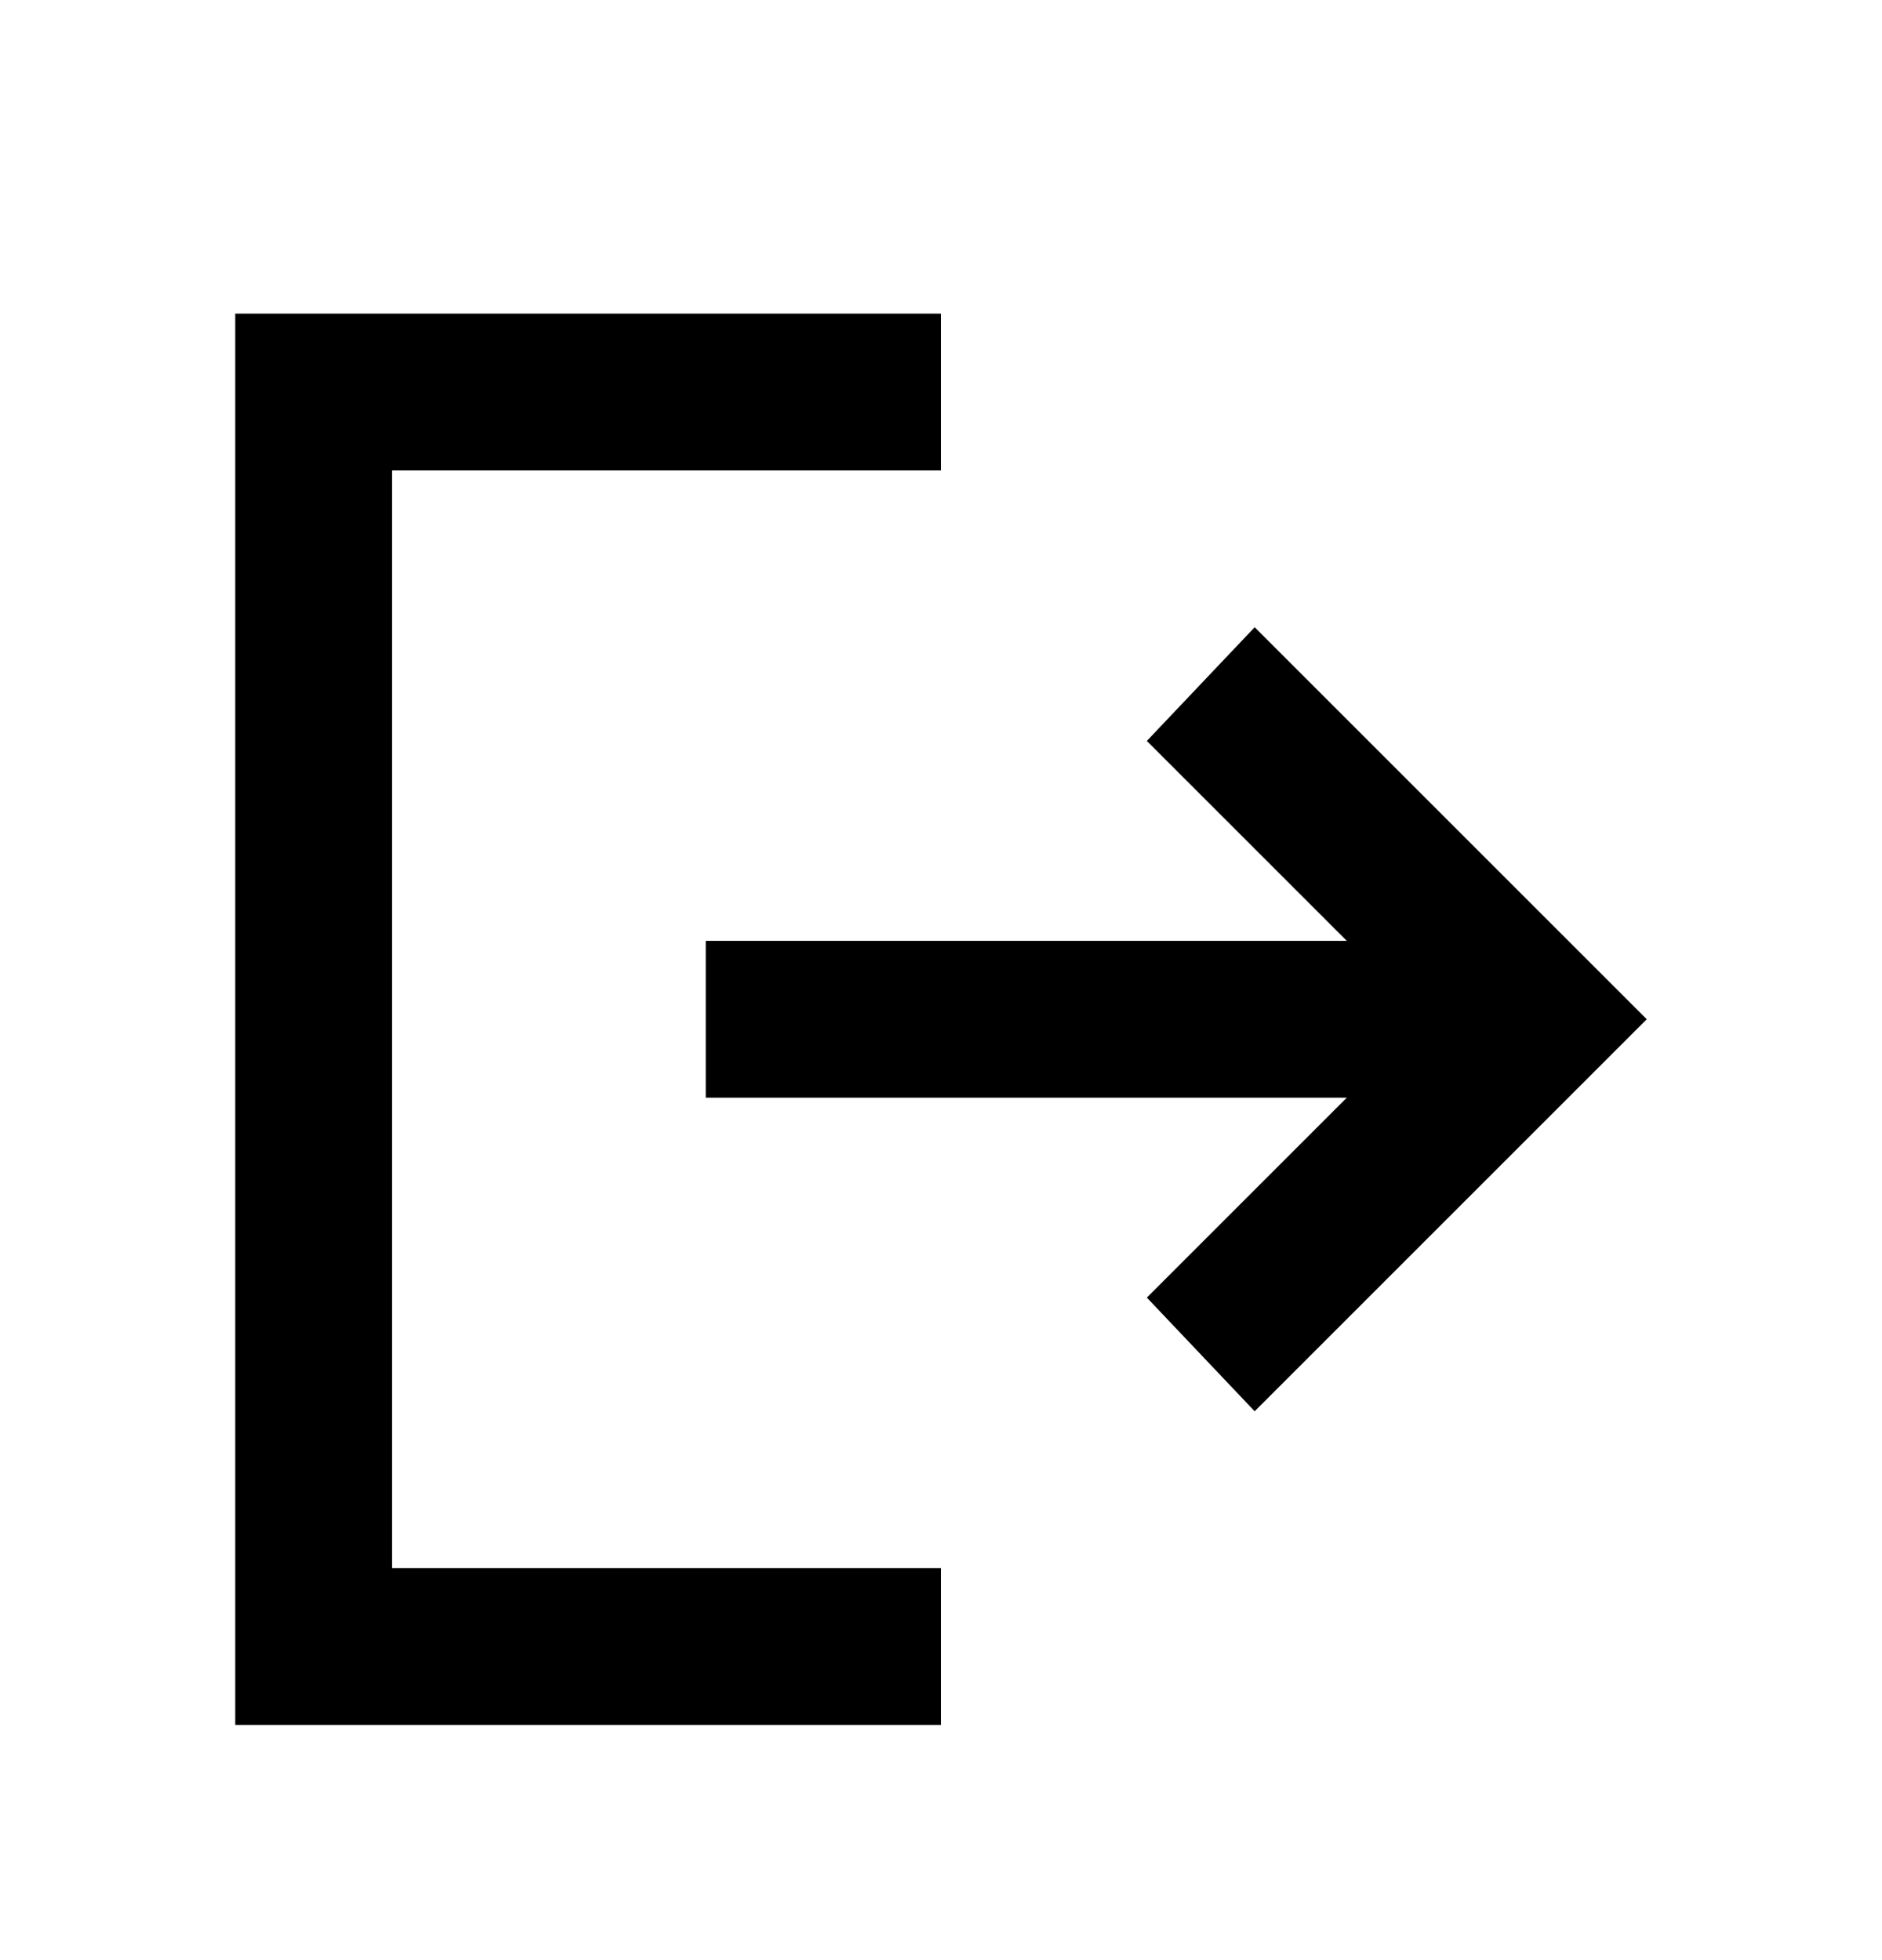 <svg width="24" height="25" viewBox="0 0 24 25" fill="none" xmlns="http://www.w3.org/2000/svg">
<path d="M16 18L14.625 16.55L17.175 14H9V12H17.175L14.625 9.45L16 8L21 13L16 18ZM3 22V4H12V6H5V20H12V22H3Z" fill="currentColor"/>
</svg>
